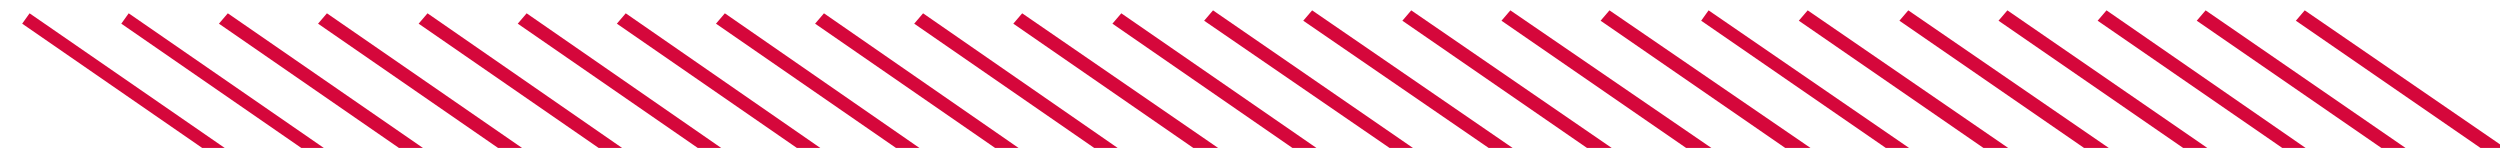 <?xml version="1.0" encoding="utf-8"?>
<!-- Generator: Adobe Illustrator 22.0.0, SVG Export Plug-In . SVG Version: 6.00 Build 0)  -->
<svg version="1.1" id="Calque_1" xmlns="http://www.w3.org/2000/svg" xmlns:xlink="http://www.w3.org/1999/xlink" x="0px" y="0px"
	 viewBox="0 0 169 10" style="enable-background:new 0 0 169 10;" xml:space="preserve">
<style type="text/css">
	.st0{fill:#D5073B;}
</style>
<path id="Shape_4_copy_7" class="st0" d="M147,18.8l23.6,16.3l0.8,0.5l40.5,27.9l0.6-0.7l-53.7-37l-0.9-0.6L122.2,0.7l-0.6,0.7
	l23.8,16.4L147,18.8z M153.7,18.8l23.6,16.3l0.8,0.5l40.5,27.9l0.6-0.7l-53.6-37l-0.9-0.6L129,0.7l-0.6,0.7l23.8,16.4L153.7,18.8z
	 M160.4,18.8L184,35.1l0.8,0.5l40.5,27.9l0.6-0.7l-53.7-37l-0.9-0.6L135.7,0.7l-0.6,0.7l23.8,16.4L160.4,18.8z M167.1,18.8
	l23.6,16.3l0.8,0.5L232,63.6l0.6-0.7l-53.7-37l-0.9-0.6L142.4,0.7l-0.6,0.7l23.8,16.4L167.1,18.8z M173.8,18.8l23.6,16.3l0.8,0.5
	l40.5,27.9l0.6-0.7l-53.7-37l-0.9-0.6L149.1,0.7l-0.6,0.7l23.8,16.4L173.8,18.8z M180.6,18.8l23.6,16.3l0.8,0.5l40.5,27.9l0.6-0.7
	l-53.7-37l-0.9-0.6L155.8,0.7l-0.6,0.7l23.8,16.4L180.6,18.8z M106.7,18.8l23.6,16.3l0.8,0.5l40.5,27.9l0.6-0.7l-53.7-37l-0.9-0.6
	L82,0.7l-0.6,0.7l23.9,16.4L106.7,18.8z M113.4,18.8L137,35.1l0.8,0.5l40.5,27.9l0.6-0.7l-53.6-37l-0.9-0.6L88.7,0.7l-0.6,0.7
	L112,17.8L113.4,18.8z M120.2,18.8l23.6,16.3l0.8,0.5l40.5,27.9l0.6-0.7l-53.7-37l-0.9-0.6L95.4,0.7l-0.6,0.7l23.8,16.4L120.2,18.8z
	 M126.9,18.8l23.6,16.3l0.8,0.5l40.5,27.9l0.6-0.7l-53.6-37l-0.9-0.6L102.1,0.7l-0.6,0.7l23.8,16.4L126.9,18.8z M133.6,18.8
	l23.6,16.3l0.8,0.5l40.5,27.9l0.6-0.7l-53.6-37l-0.9-0.6L108.8,0.7l-0.6,0.7l23.8,16.4L133.6,18.8z M140.3,18.8l23.6,16.3l0.8,0.5
	l40.5,27.9l0.6-0.7l-53.7-37l-0.9-0.6L115.5,0.7L115,1.4l23.8,16.4L140.3,18.8z M67.1,19.1l23.6,16.3l0.8,0.5l40.6,28l0.6-0.7
	L78.9,26.2L78,25.6L42.3,0.9l-0.6,0.7l23.9,16.5L67.1,19.1z M73.8,19.1l23.6,16.3l0.8,0.5l40.6,28l0.6-0.7L85.6,26.2l-0.9-0.6
	L49,0.9l-0.6,0.7l23.9,16.5L73.8,19.1z M80.5,19.1l23.6,16.3l0.8,0.5l40.6,28l0.6-0.7L92.3,26.2l-0.9-0.6L55.7,0.9l-0.6,0.7L79,18.1
	L80.5,19.1z M87.2,19.1l23.6,16.3l0.8,0.5l40.6,28l0.6-0.7L99,26.2l-0.9-0.6L62.4,0.9l-0.6,0.7l23.9,16.5L87.2,19.1z M93.9,19.1
	l23.6,16.3l0.8,0.5l40.6,28l0.6-0.7l-53.7-37.1l-0.9-0.6L69.1,0.9l-0.6,0.7l23.9,16.5L93.9,19.1z M100.6,19.1l23.6,16.3L125,36
	l40.6,28l0.6-0.7l-53.7-37.1l-0.9-0.6L75.8,0.9l-0.6,0.7l23.9,16.5L100.6,19.1z M26.8,19.1l23.7,16.3l0.8,0.5l40.6,28l0.6-0.7
	L38.7,26.2l-0.9-0.6L2,0.9L1.5,1.6l23.9,16.5L26.8,19.1z M33.5,19.1l23.7,16.3L58,36l40.6,28l0.6-0.7L45.4,26.2l-0.9-0.6L8.7,0.9
	L8.2,1.6l23.9,16.5L33.5,19.1z M40.2,19.1l23.7,16.3l0.8,0.5l40.6,28l0.6-0.7L52.1,26.2l-0.9-0.6L15.4,0.9l-0.6,0.7l23.9,16.5
	L40.2,19.1z M46.9,19.1l23.7,16.3l0.8,0.5L112,64l0.6-0.7L58.8,26.2l-0.9-0.6L22.1,0.9l-0.6,0.7l23.9,16.5L46.9,19.1z M53.6,19.1
	l23.7,16.3l0.8,0.5l40.6,28l0.6-0.7L65.5,26.2l-0.9-0.6L28.9,0.9l-0.6,0.7l23.9,16.5L53.6,19.1z M60.3,19.1L84,35.4l0.8,0.5l40.6,28
	l0.6-0.7L72.2,26.2l-0.9-0.6L35.6,0.9L35,1.6l23.9,16.5L60.3,19.1z"/>
</svg>
